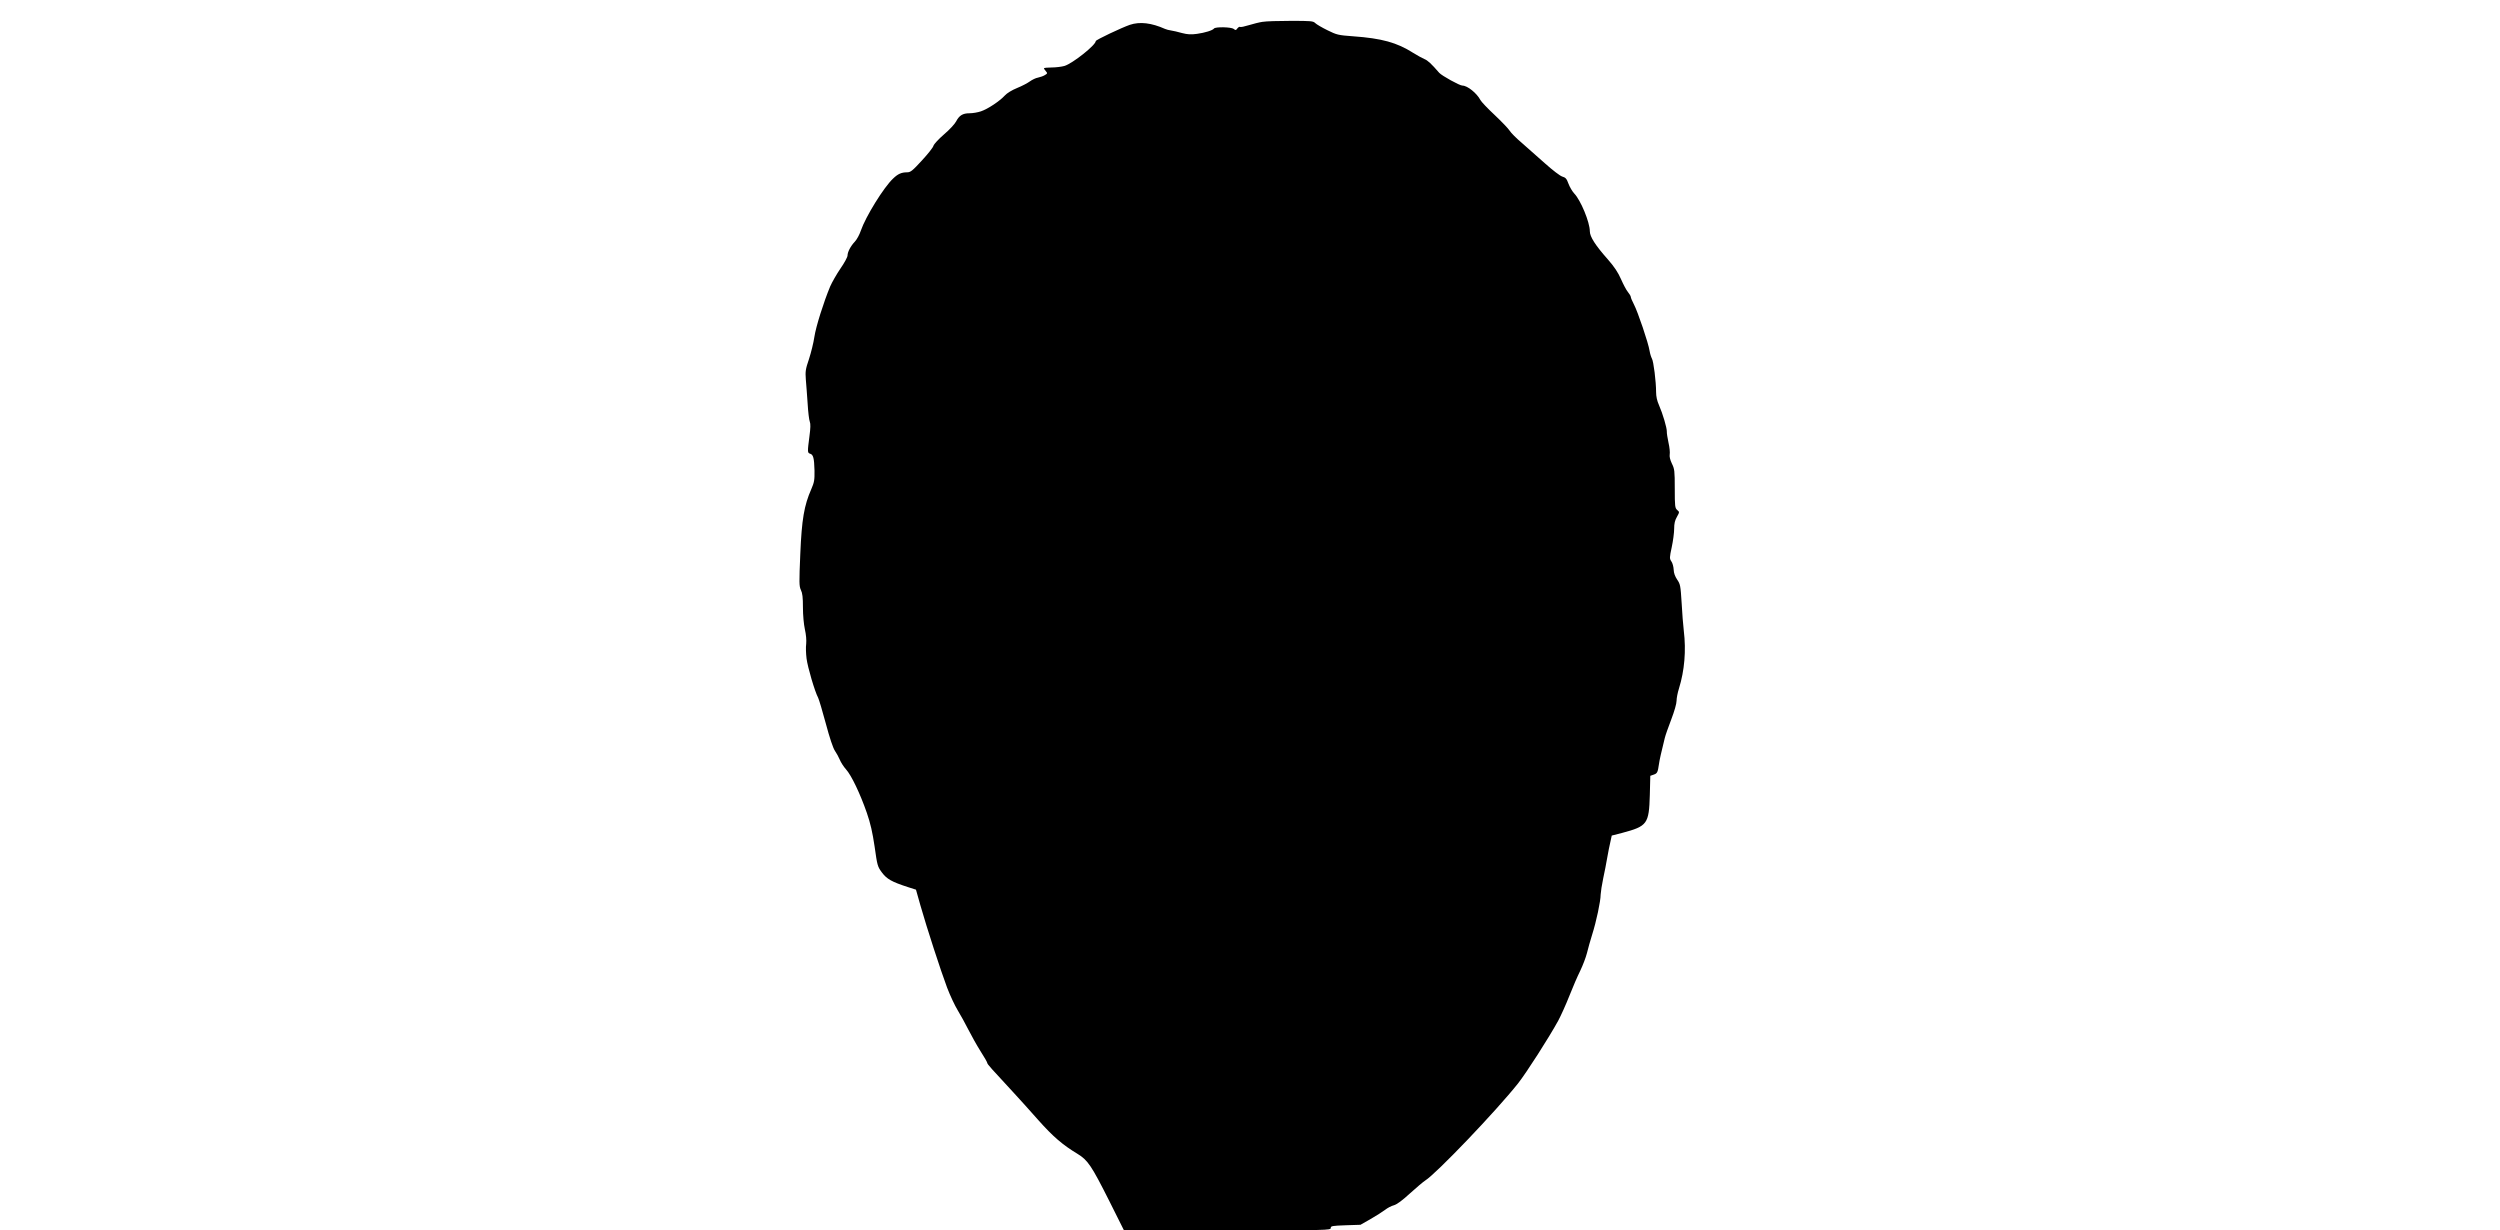 <?xml version="1.0" encoding="UTF-8" standalone="yes"?>
<svg version="1.0" xmlns="http://www.w3.org/2000/svg" width="100%" height="100mm" viewBox="0 0 768 1021" preserveAspectRatio="xMidYMid meet">
  <g transform="translate(0,1021) scale(0.1,-0.1)" fill="#000000" stroke="none">
    <path d="M3945 10029 c-28 -4 -79 -17 -115 -28 -35 -11 -68 -18 -72 -14 -5 3
-15 -3 -23 -13 -11 -16 -15 -17 -30 -4 -20 16 -153 19 -164 3 -11 -15 -75 -35
-141 -44 -50 -7 -79 -5 -125 7 -33 9 -73 19 -90 21 -16 2 -39 8 -50 13 -112
50 -209 62 -292 34 -67 -23 -283 -125 -283 -135 0 -33 -191 -185 -259 -206
-24 -7 -73 -13 -108 -13 -34 0 -63 -3 -63 -7 0 -3 7 -14 16 -24 14 -16 14 -19
-8 -32 -12 -8 -38 -17 -57 -21 -19 -3 -49 -18 -67 -31 -19 -14 -66 -39 -106
-55 -44 -18 -85 -43 -103 -63 -42 -46 -141 -112 -198 -131 -26 -9 -69 -16 -95
-16 -56 0 -85 -18 -111 -68 -11 -21 -55 -69 -100 -107 -45 -39 -84 -81 -88
-95 -3 -14 -47 -69 -96 -122 -79 -86 -94 -98 -123 -98 -46 0 -76 -13 -116 -52
-77 -72 -228 -316 -268 -433 -11 -33 -33 -73 -49 -90 -35 -37 -61 -86 -61
-116 0 -12 -26 -61 -59 -108 -32 -47 -70 -114 -85 -148 -54 -130 -118 -332
-131 -418 -7 -49 -28 -133 -45 -185 -29 -85 -31 -103 -26 -170 4 -41 10 -131
15 -200 4 -69 12 -136 18 -150 7 -17 6 -54 -3 -120 -17 -130 -17 -138 5 -145
27 -8 34 -35 37 -140 1 -80 -2 -97 -27 -155 -59 -134 -79 -250 -91 -538 -10
-239 -10 -266 5 -298 13 -26 17 -62 17 -145 0 -65 7 -139 16 -181 10 -44 14
-90 11 -121 -4 -27 -2 -82 3 -122 9 -72 69 -276 96 -325 7 -14 36 -110 64
-215 31 -117 60 -203 75 -225 13 -19 32 -53 41 -75 9 -22 32 -58 51 -79 45
-49 119 -205 173 -361 31 -90 47 -161 65 -282 22 -156 24 -164 60 -213 41 -55
82 -78 214 -121 l69 -22 37 -131 c53 -186 168 -540 221 -681 25 -66 65 -151
89 -190 23 -38 63 -110 88 -160 25 -49 70 -130 101 -179 31 -48 56 -92 56 -98
0 -9 33 -46 225 -253 41 -44 130 -143 198 -220 123 -138 201 -205 325 -280 86
-52 117 -99 264 -391 l122 -244 858 0 c833 0 858 1 858 19 0 17 11 19 124 23
l123 4 84 48 c46 26 100 61 120 76 19 15 52 33 73 38 25 7 70 40 134 99 54 49
111 97 127 107 91 57 585 573 770 806 69 88 254 376 333 520 22 41 64 134 92
205 28 72 69 166 91 210 21 44 46 109 55 145 8 36 29 106 44 156 34 107 70
276 70 331 1 21 10 81 21 133 11 52 27 131 34 175 8 44 19 103 26 130 l11 51
86 22 c210 56 223 74 230 315 l4 159 29 10 c29 10 33 19 43 88 4 31 19 98 48
215 5 22 30 92 54 155 26 68 44 131 44 155 0 22 9 68 20 102 46 148 60 315 40
478 -5 44 -14 149 -18 232 -9 144 -11 155 -37 193 -18 27 -28 54 -29 82 -1 24
-9 55 -19 69 -16 24 -16 30 3 119 11 51 20 120 20 152 0 43 6 70 23 99 22 40
22 40 2 57 -18 16 -20 29 -20 177 0 148 -2 164 -24 208 -15 32 -21 58 -18 76
3 15 -1 59 -10 97 -8 38 -15 80 -14 93 1 30 -34 149 -65 219 -16 35 -24 73
-24 108 0 86 -21 257 -35 279 -6 11 -15 39 -19 63 -9 63 -99 328 -130 386 -14
27 -26 55 -26 62 0 7 -11 25 -24 41 -13 15 -38 63 -57 106 -25 57 -55 102
-109 164 -104 117 -150 189 -150 234 0 75 -76 258 -129 313 -16 17 -38 54 -48
81 -15 42 -24 52 -52 60 -19 6 -79 52 -144 110 -61 55 -147 131 -191 169 -45
38 -90 83 -101 101 -11 18 -67 76 -125 131 -58 54 -111 110 -118 124 -30 57
-108 120 -150 120 -23 0 -171 82 -192 106 -66 76 -95 103 -123 114 -17 7 -60
31 -94 52 -134 85 -259 120 -498 137 -123 9 -135 12 -212 50 -45 22 -91 49
-101 59 -18 18 -36 19 -203 19 -101 0 -207 -3 -234 -8z"/>
  </g>
</svg>